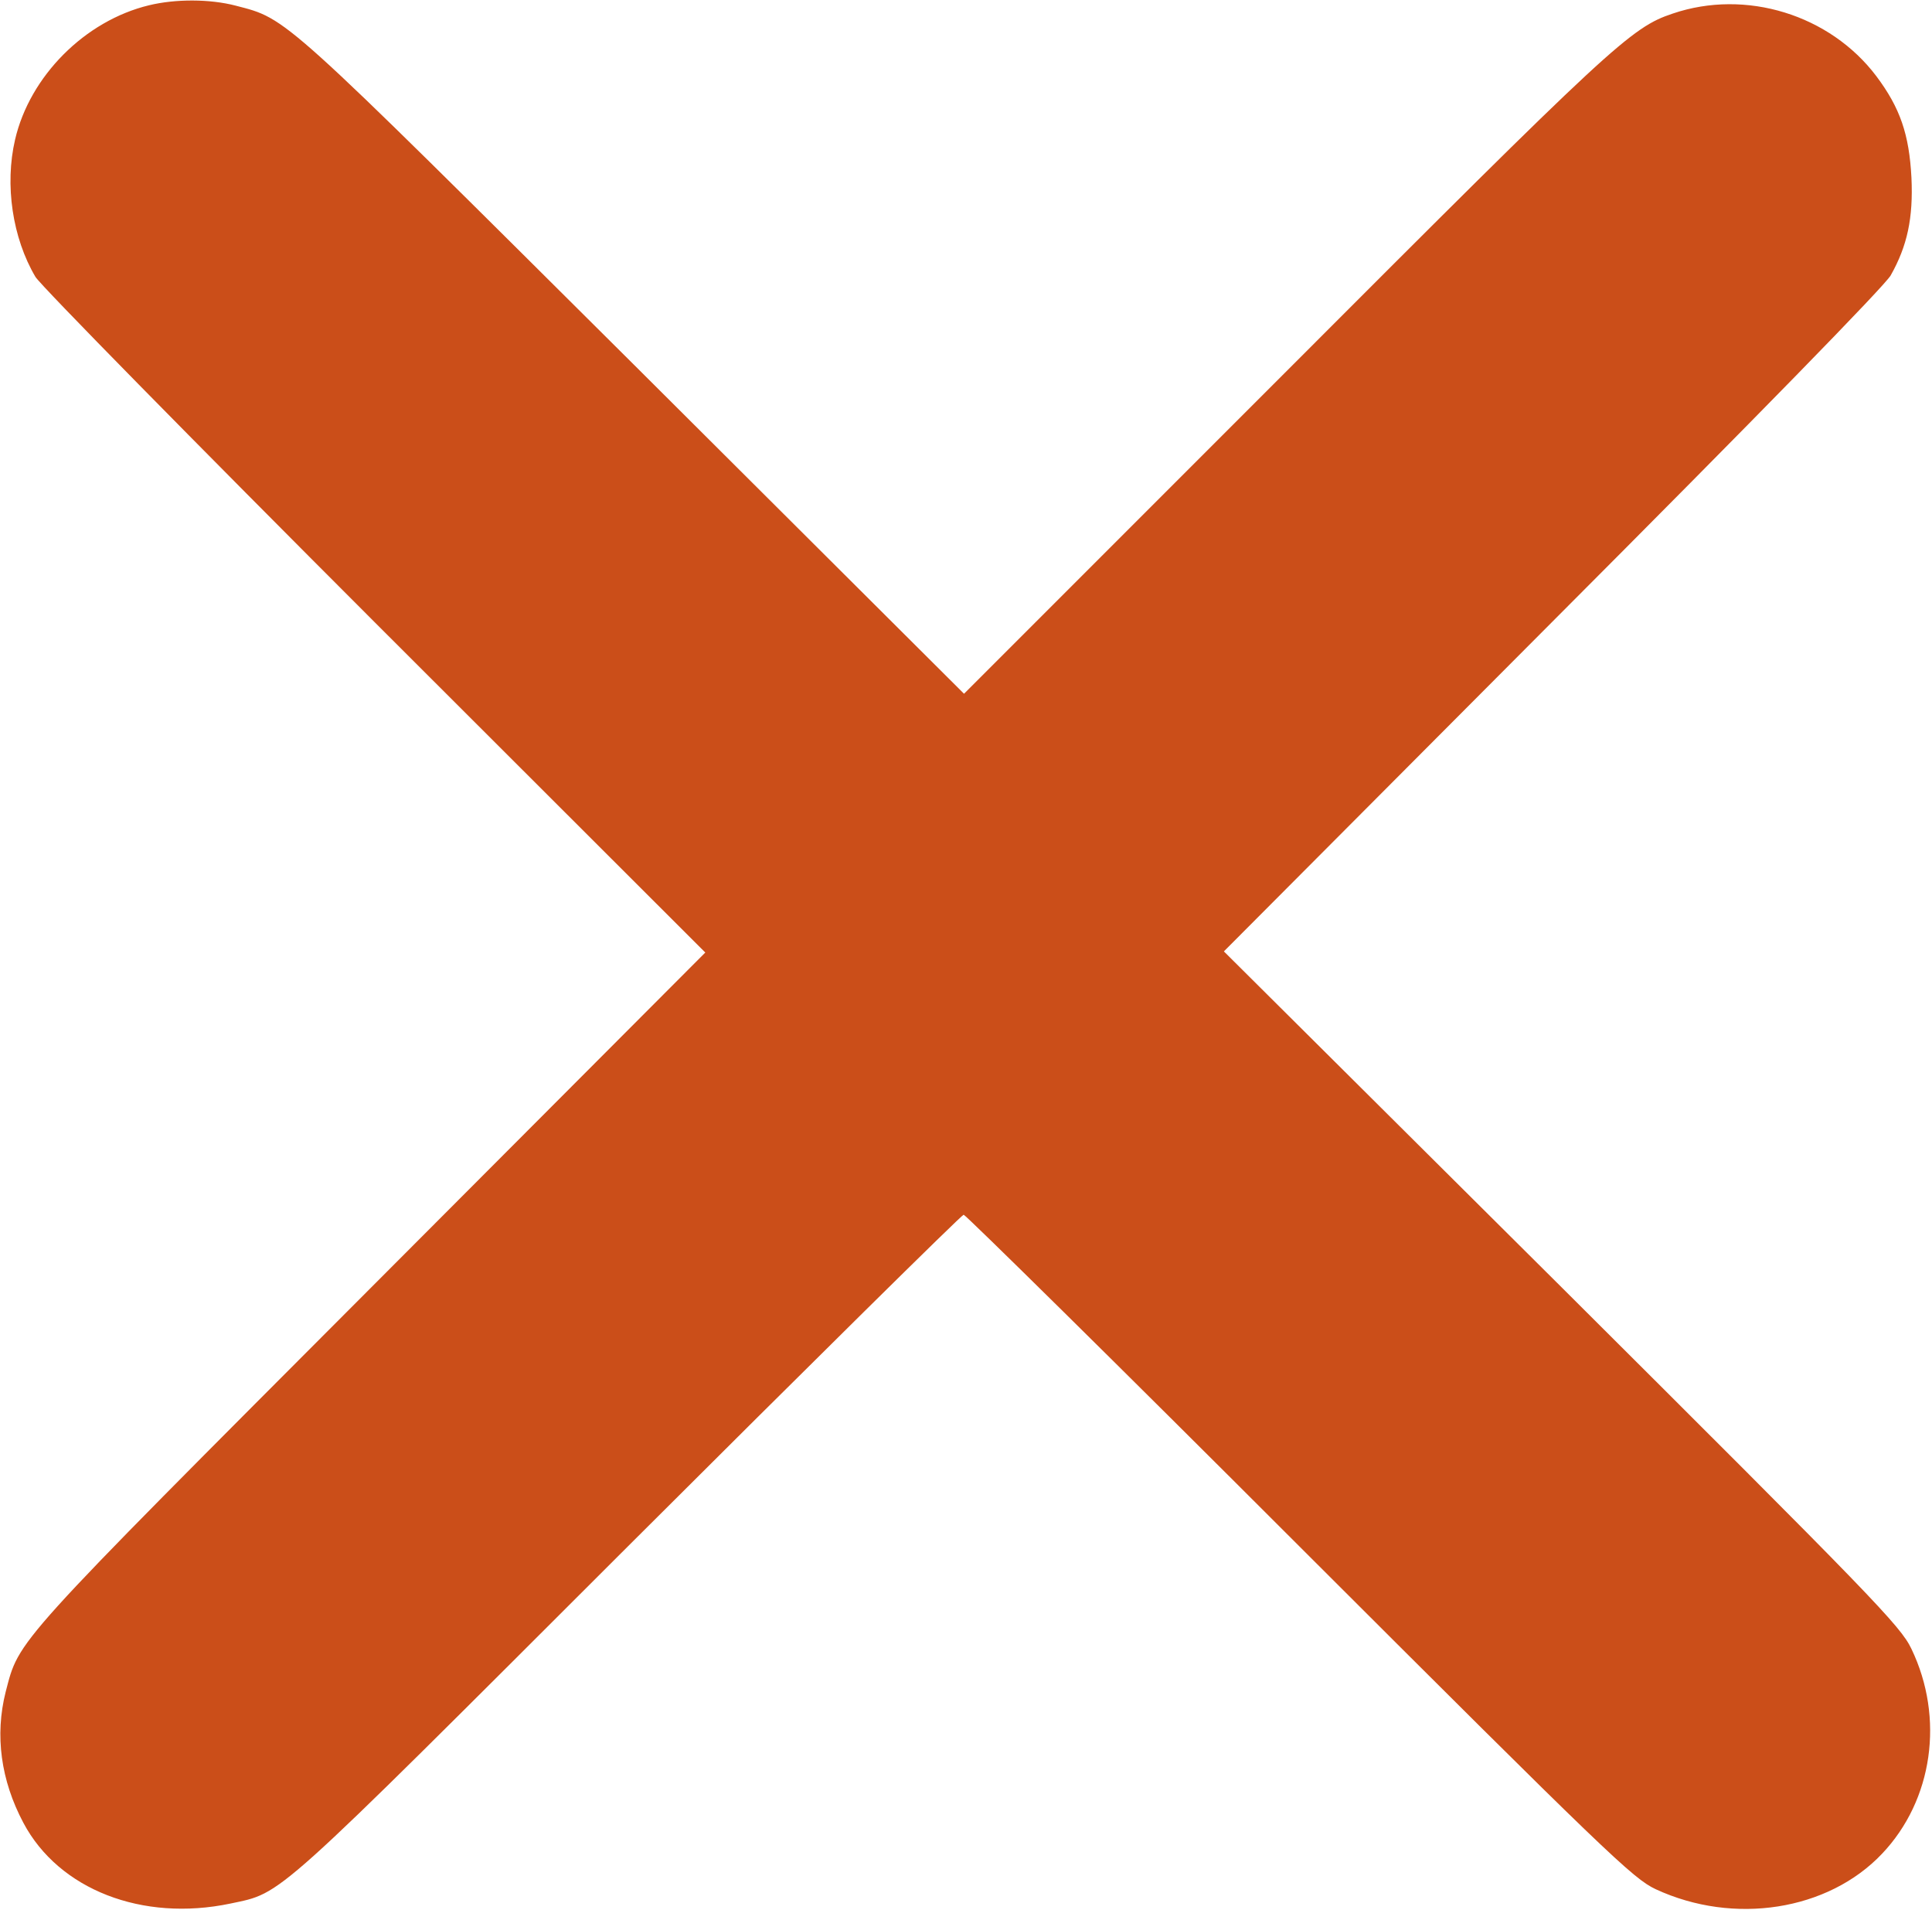 <?xml version="1.0" encoding="UTF-8"?> <svg xmlns="http://www.w3.org/2000/svg" width="683" height="675" viewBox="0 0 683 675" fill="none"><path d="M52.667 1.866C30 7.333 10.533 26.933 5.333 49.333C1.6 65.333 4.4 84.133 12.533 97.866C14.4 100.933 68.4 155.866 132.533 220L249.333 336.666L130.933 455.333C3.467 583.066 6.933 579.2 2 598C-1.867 613.333 0.267 629.2 8.267 644.266C20.8 667.866 50.267 679.333 81.467 672.8C100.133 668.8 95.2 673.2 222 546.533C286.533 482.133 340 429.333 340.667 429.333C341.333 429.333 394.8 482 459.333 546.533C568.133 655.2 577.333 664 585.333 667.733C612.933 680.533 646.267 675.333 665.333 655.2C683.333 636.266 687.467 607.2 675.733 582.8C671.867 574.666 662.533 565.066 552.133 455.066L432.667 336.266L548.8 219.733C621.2 147.2 666.267 101.066 668.4 97.333C674.267 86.933 676.4 77.066 675.733 62.8C674.933 47.466 671.733 38.133 663.333 26.933C646.933 5.2 617.2 -4 591.333 4.8C576.533 9.733 569.867 15.999 454.133 131.866L340.8 245.2L224.133 128.933C98.667 4.133 101.733 6.8 83.333 2C74.133 -0.4 62 -0.4 52.667 1.866Z" fill="#CB4E19"></path></svg> 
